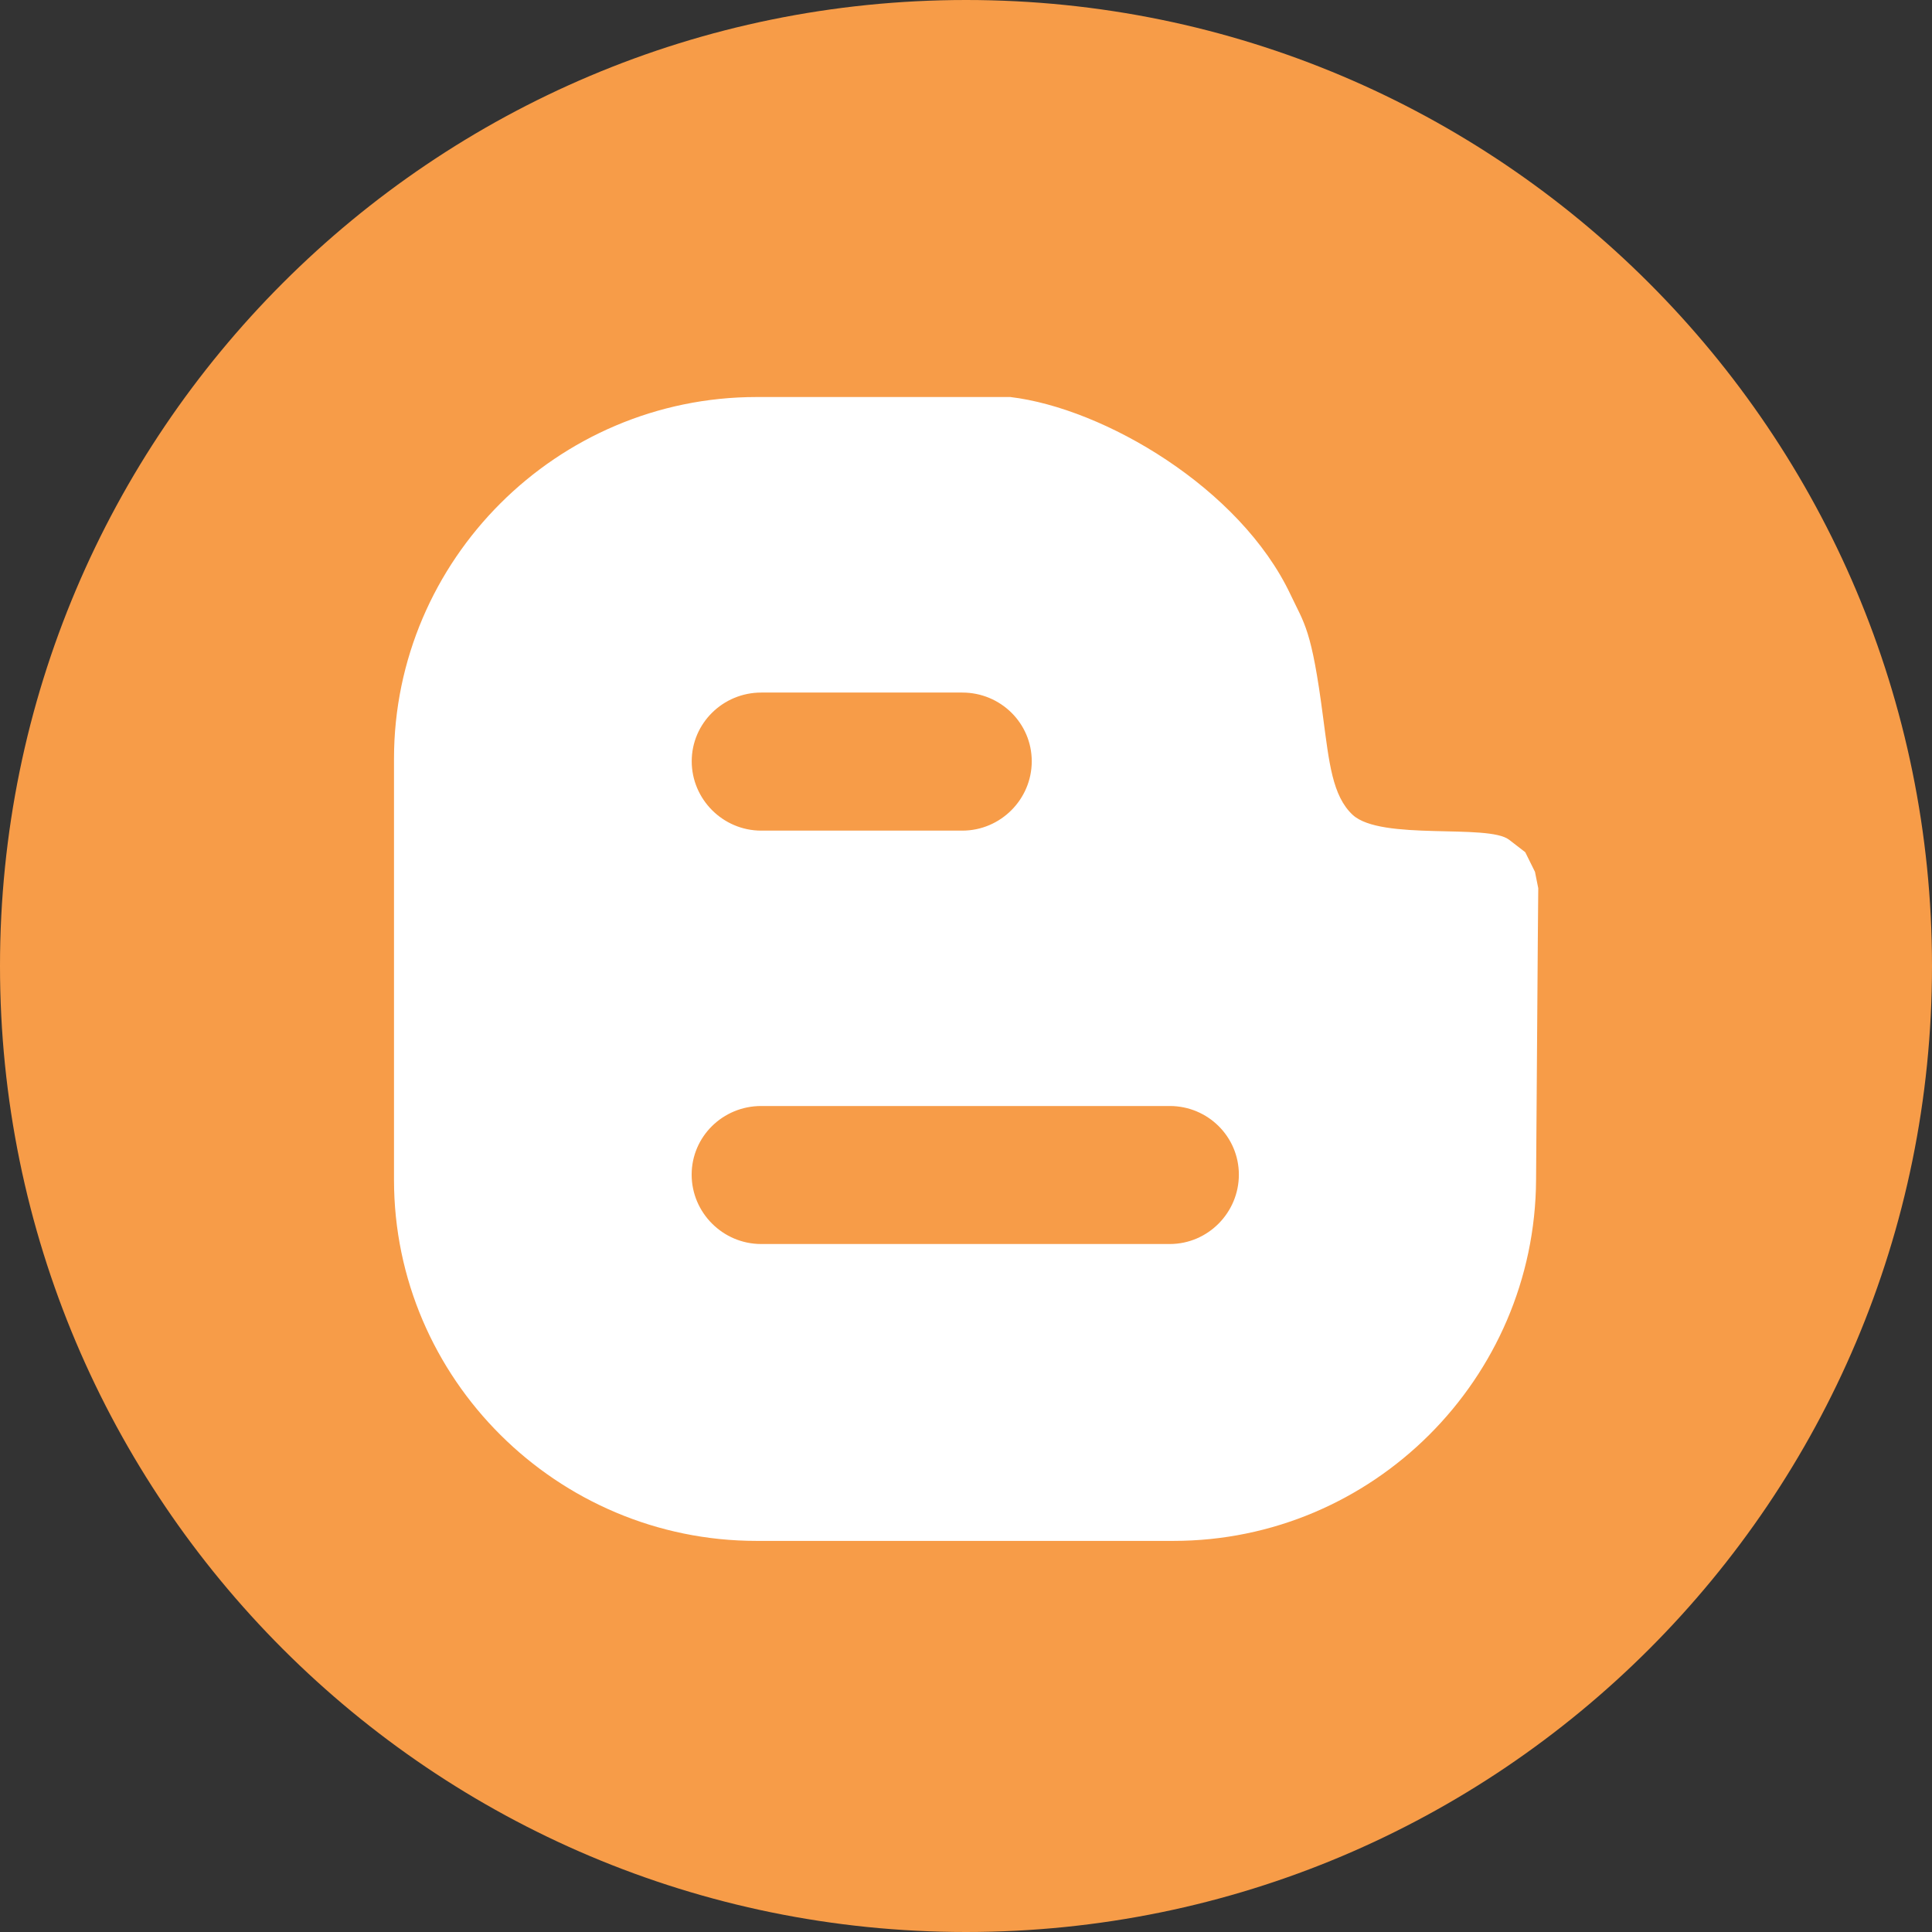 <?xml version="1.0" encoding="UTF-8"?>
<svg id="Layer_1" data-name="Layer 1" xmlns="http://www.w3.org/2000/svg" viewBox="0 0 30 30">
  <rect x="0" y="0" width="30" height="30" fill="#333333" stroke="none"/>
  <defs>
    <style>
      .cls-1 {
        fill: #f79c48;
      }

      .cls-2 {
        fill: #fff;
      }
    </style>
  </defs>
  <path class="cls-2" d="M15,.41C6.935,.41,.41,6.94,.41,15.005s6.525,14.585,14.59,14.585,14.59-6.52,14.59-14.585S23.065,.41,15,.41Z"/>
  <path class="cls-1" d="M19.237,18.24c0,.589-.479,1.077-1.073,1.077h-6.344c-.596,0-1.08-.487-1.08-1.077s.483-1.066,1.08-1.066h6.344c.593,0,1.073,.477,1.073,1.066Zm-7.416-5.342h3.121c.596,0,1.079-.487,1.079-1.077s-.482-1.067-1.079-1.067h-3.121c-.596,0-1.08,.478-1.08,1.067s.483,1.077,1.08,1.077Zm18.179,2.102c0,8.287-6.714,15-14.999,15S0,23.287,0,15,6.716,0,15.001,0s14.999,6.723,14.999,15Zm-6.114-1.208l-.051-.254-.151-.305-.25-.193c-.327-.254-1.985,.02-2.429-.386-.317-.295-.366-.812-.461-1.523-.178-1.371-.29-1.442-.505-1.899-.782-1.655-2.898-2.894-4.351-3.067h-3.94c-3.098,0-5.63,2.529-5.63,5.616v6.54c0,3.087,2.532,5.606,5.63,5.606h6.472c3.098,0,5.615-2.519,5.632-5.606l.027-3.727,.007-.802Z"/>
</svg>